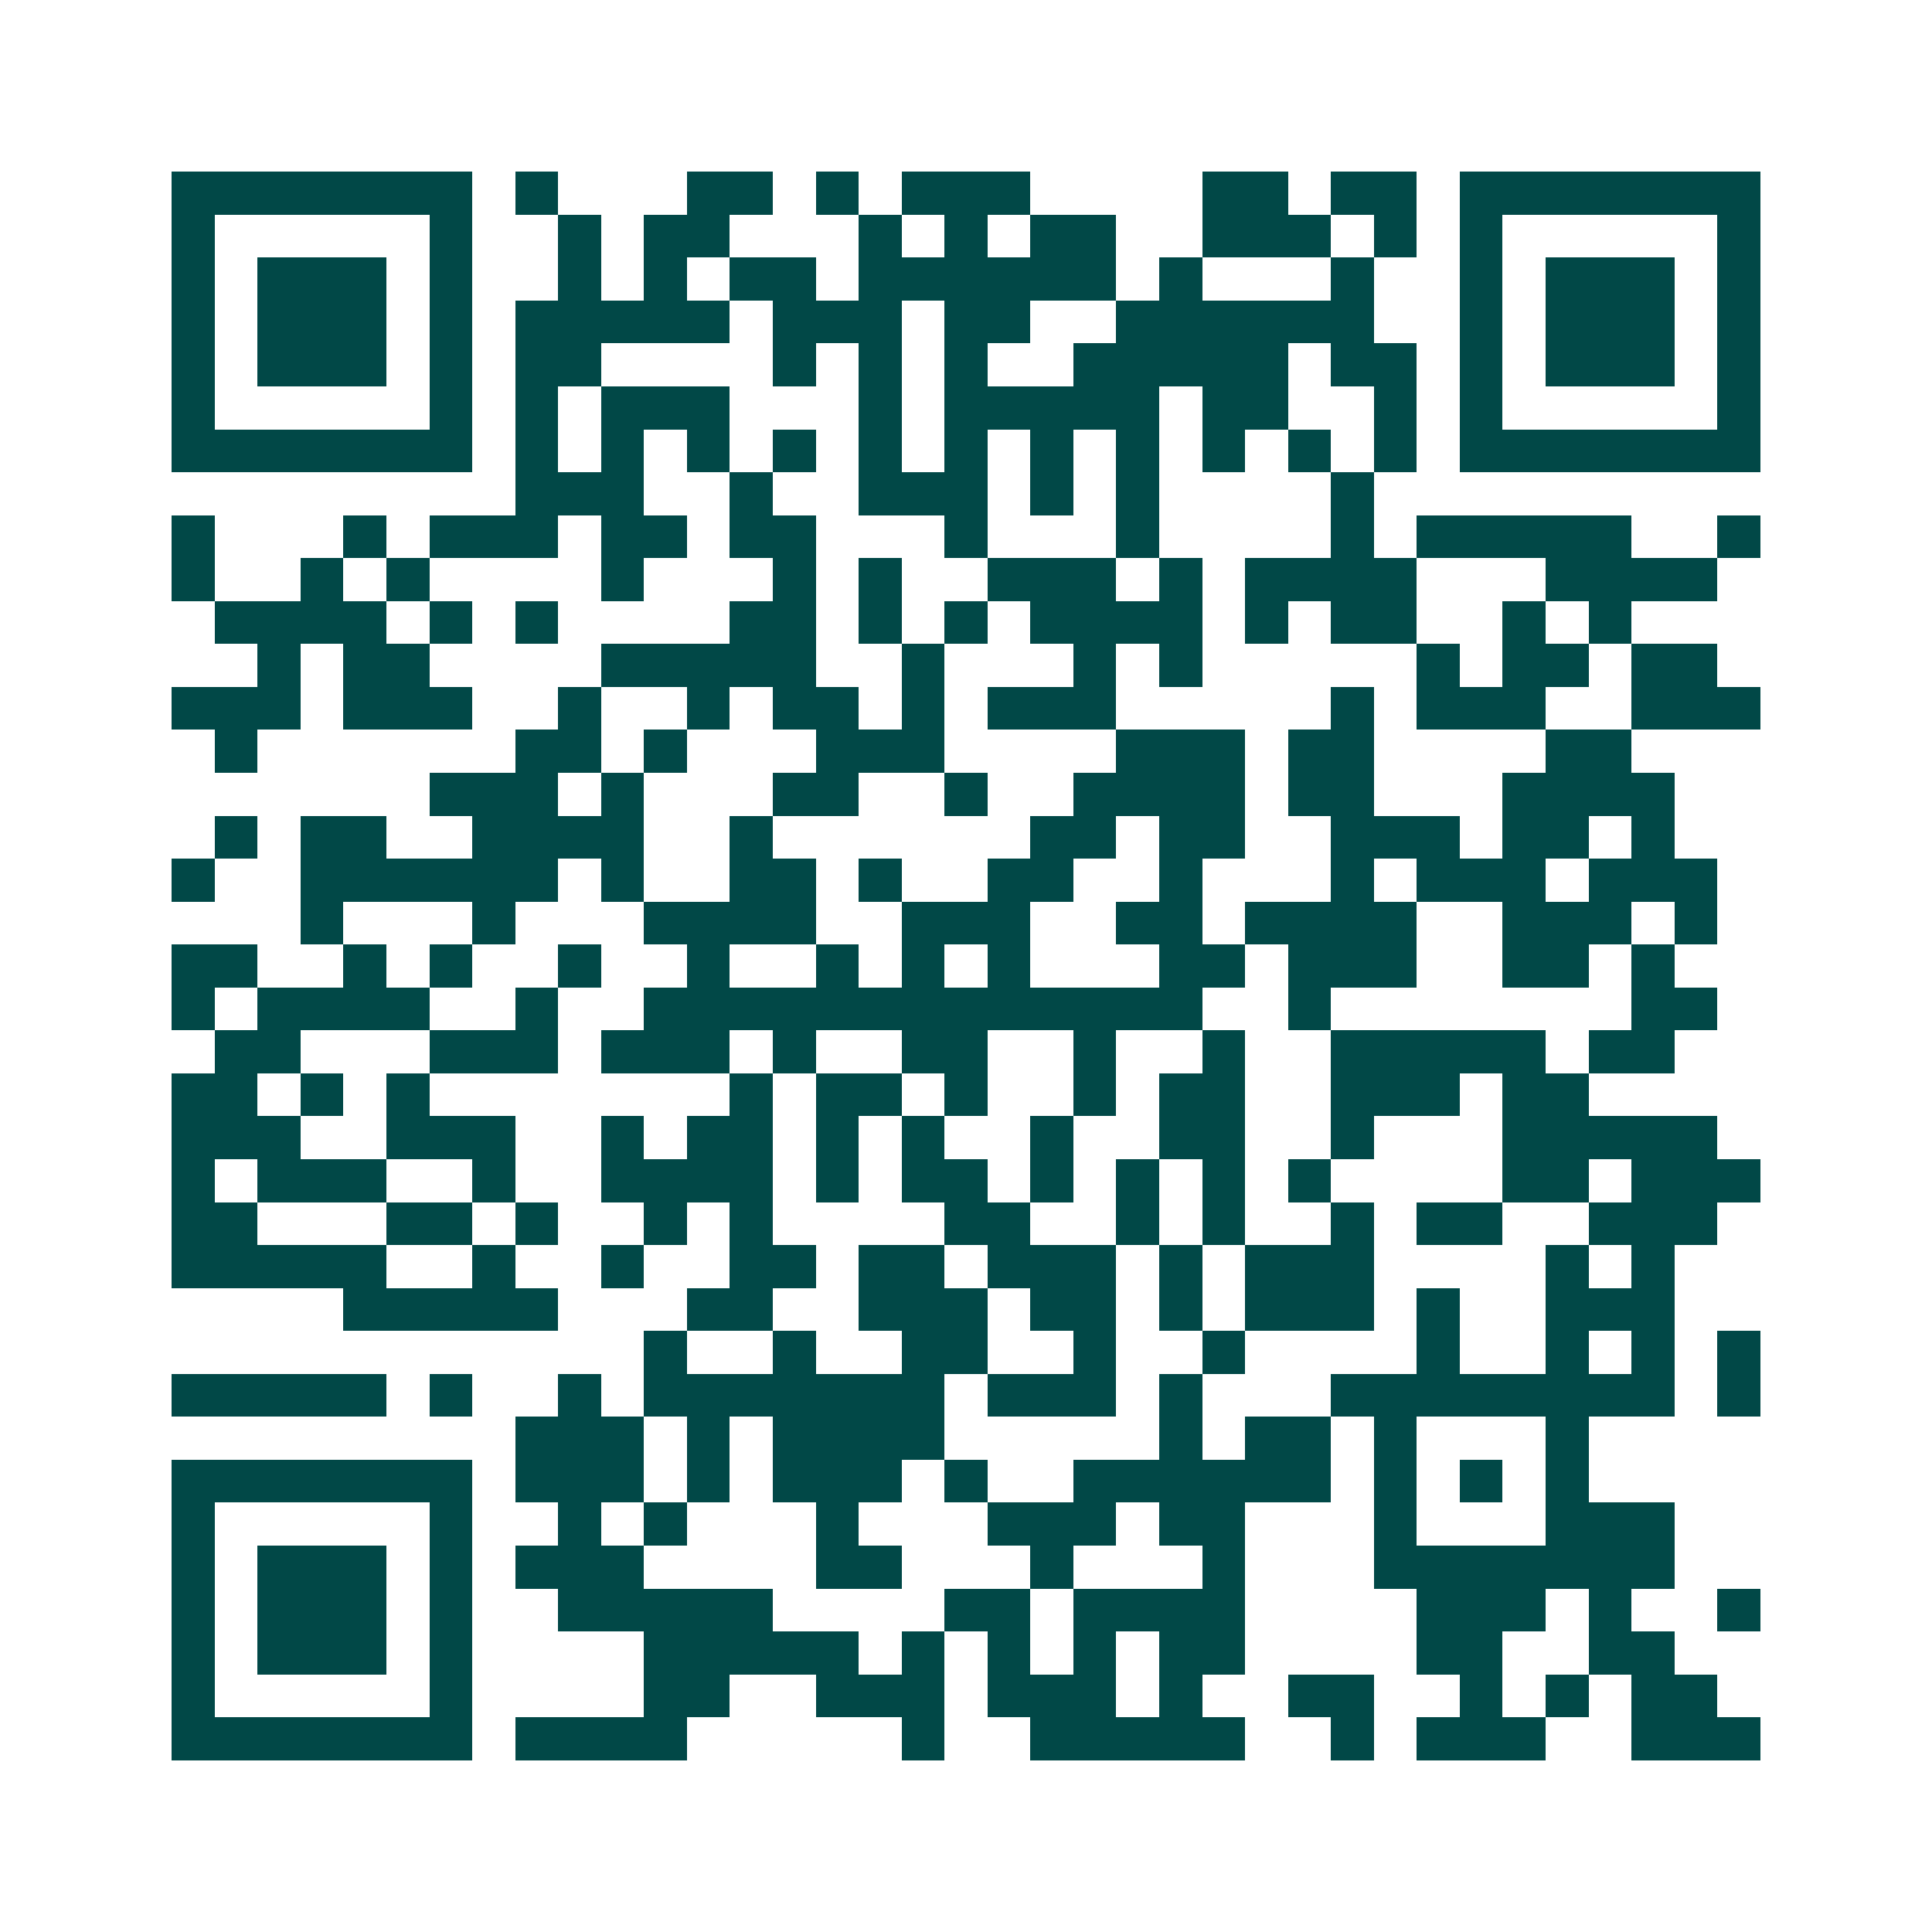 <svg xmlns="http://www.w3.org/2000/svg" width="200" height="200" viewBox="0 0 45 45" shape-rendering="crispEdges"><path fill="#ffffff" d="M0 0h45v45H0z"/><path stroke="#014847" d="M4 4.5h7m1 0h1m3 0h2m1 0h1m1 0h3m4 0h2m1 0h2m1 0h7M4 5.5h1m5 0h1m2 0h1m1 0h2m3 0h1m1 0h1m1 0h2m2 0h3m1 0h1m1 0h1m5 0h1M4 6.5h1m1 0h3m1 0h1m2 0h1m1 0h1m1 0h2m1 0h6m1 0h1m3 0h1m2 0h1m1 0h3m1 0h1M4 7.5h1m1 0h3m1 0h1m1 0h5m1 0h3m1 0h2m2 0h6m2 0h1m1 0h3m1 0h1M4 8.5h1m1 0h3m1 0h1m1 0h2m4 0h1m1 0h1m1 0h1m2 0h5m1 0h2m1 0h1m1 0h3m1 0h1M4 9.5h1m5 0h1m1 0h1m1 0h3m3 0h1m1 0h5m1 0h2m2 0h1m1 0h1m5 0h1M4 10.5h7m1 0h1m1 0h1m1 0h1m1 0h1m1 0h1m1 0h1m1 0h1m1 0h1m1 0h1m1 0h1m1 0h1m1 0h7M12 11.5h3m2 0h1m2 0h3m1 0h1m1 0h1m4 0h1M4 12.5h1m3 0h1m1 0h3m1 0h2m1 0h2m3 0h1m3 0h1m4 0h1m1 0h5m2 0h1M4 13.5h1m2 0h1m1 0h1m4 0h1m3 0h1m1 0h1m2 0h3m1 0h1m1 0h4m3 0h4M5 14.5h4m1 0h1m1 0h1m4 0h2m1 0h1m1 0h1m1 0h4m1 0h1m1 0h2m2 0h1m1 0h1M6 15.5h1m1 0h2m4 0h5m2 0h1m3 0h1m1 0h1m5 0h1m1 0h2m1 0h2M4 16.5h3m1 0h3m2 0h1m2 0h1m1 0h2m1 0h1m1 0h3m5 0h1m1 0h3m2 0h3M5 17.5h1m6 0h2m1 0h1m3 0h3m4 0h3m1 0h2m4 0h2M10 18.5h3m1 0h1m3 0h2m2 0h1m2 0h4m1 0h2m3 0h4M5 19.5h1m1 0h2m2 0h4m2 0h1m6 0h2m1 0h2m2 0h3m1 0h2m1 0h1M4 20.5h1m2 0h6m1 0h1m2 0h2m1 0h1m2 0h2m2 0h1m3 0h1m1 0h3m1 0h3M7 21.5h1m3 0h1m3 0h4m2 0h3m2 0h2m1 0h4m2 0h3m1 0h1M4 22.5h2m2 0h1m1 0h1m2 0h1m2 0h1m2 0h1m1 0h1m1 0h1m3 0h2m1 0h3m2 0h2m1 0h1M4 23.5h1m1 0h4m2 0h1m2 0h13m2 0h1m7 0h2M5 24.5h2m3 0h3m1 0h3m1 0h1m2 0h2m2 0h1m2 0h1m2 0h5m1 0h2M4 25.5h2m1 0h1m1 0h1m7 0h1m1 0h2m1 0h1m2 0h1m1 0h2m2 0h3m1 0h2M4 26.5h3m2 0h3m2 0h1m1 0h2m1 0h1m1 0h1m2 0h1m2 0h2m2 0h1m3 0h5M4 27.5h1m1 0h3m2 0h1m2 0h4m1 0h1m1 0h2m1 0h1m1 0h1m1 0h1m1 0h1m4 0h2m1 0h3M4 28.5h2m3 0h2m1 0h1m2 0h1m1 0h1m4 0h2m2 0h1m1 0h1m2 0h1m1 0h2m2 0h3M4 29.5h5m2 0h1m2 0h1m2 0h2m1 0h2m1 0h3m1 0h1m1 0h3m4 0h1m1 0h1M8 30.5h5m3 0h2m2 0h3m1 0h2m1 0h1m1 0h3m1 0h1m2 0h3M15 31.5h1m2 0h1m2 0h2m2 0h1m2 0h1m4 0h1m2 0h1m1 0h1m1 0h1M4 32.5h5m1 0h1m2 0h1m1 0h7m1 0h3m1 0h1m3 0h8m1 0h1M12 33.5h3m1 0h1m1 0h4m5 0h1m1 0h2m1 0h1m3 0h1M4 34.5h7m1 0h3m1 0h1m1 0h3m1 0h1m2 0h6m1 0h1m1 0h1m1 0h1M4 35.5h1m5 0h1m2 0h1m1 0h1m3 0h1m3 0h3m1 0h2m3 0h1m3 0h3M4 36.5h1m1 0h3m1 0h1m1 0h3m4 0h2m3 0h1m3 0h1m3 0h7M4 37.5h1m1 0h3m1 0h1m2 0h5m4 0h2m1 0h4m4 0h3m1 0h1m2 0h1M4 38.5h1m1 0h3m1 0h1m4 0h5m1 0h1m1 0h1m1 0h1m1 0h2m4 0h2m2 0h2M4 39.5h1m5 0h1m4 0h2m2 0h3m1 0h3m1 0h1m2 0h2m2 0h1m1 0h1m1 0h2M4 40.5h7m1 0h4m5 0h1m2 0h5m2 0h1m1 0h3m2 0h3"/></svg>
